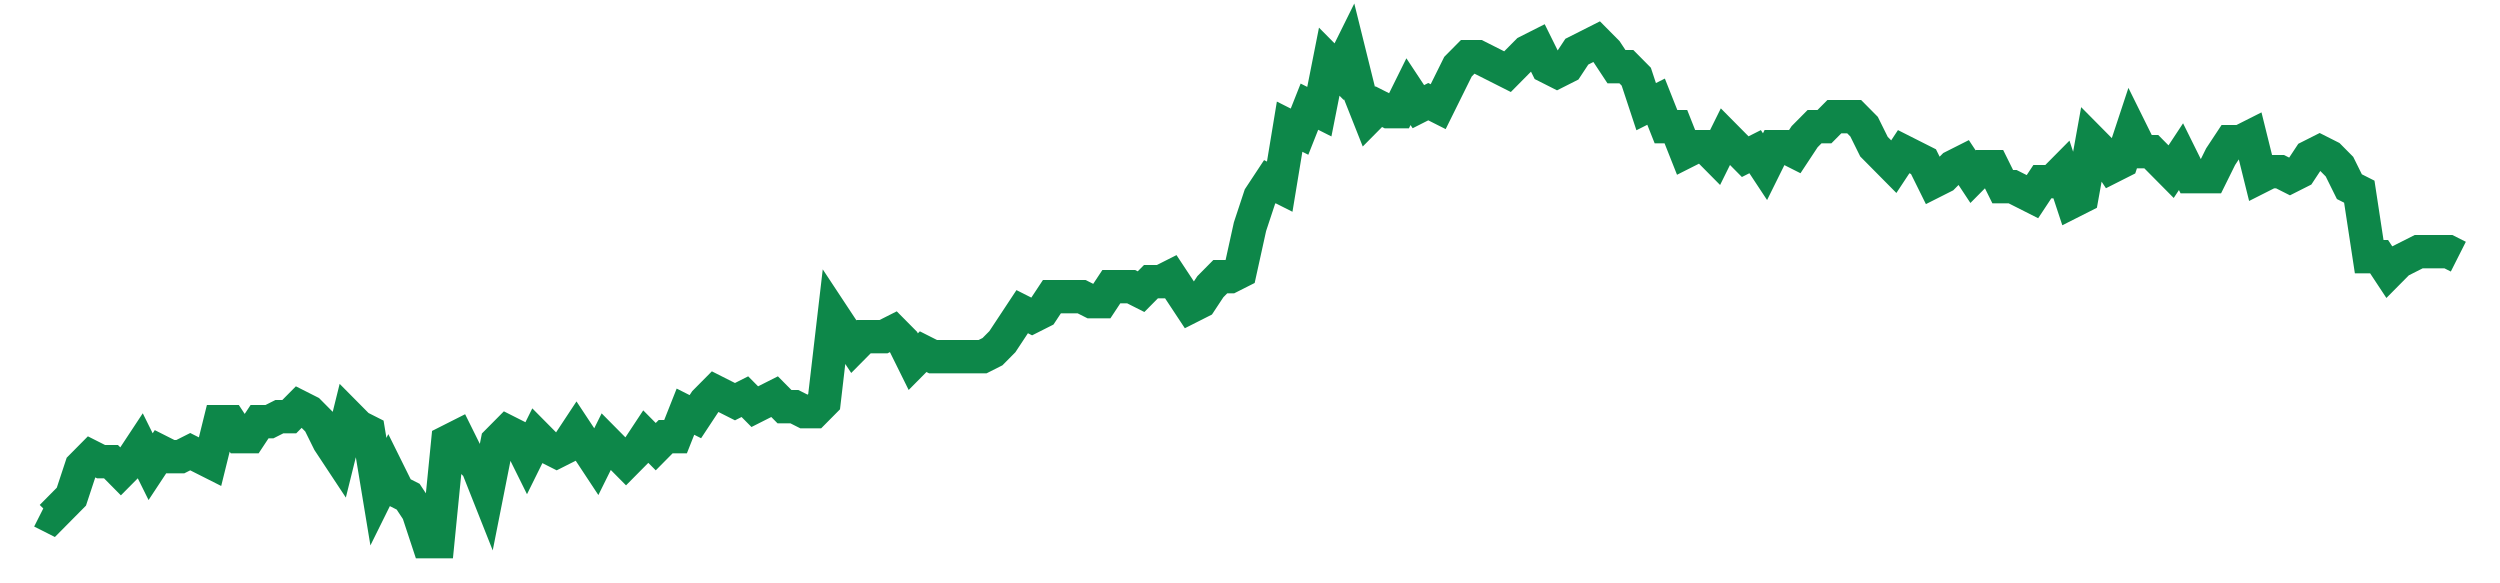 <svg width="300" height="70" viewBox="0 0 300 70" xmlns="http://www.w3.org/2000/svg">
    <path d="M 5,61.4 L 6.189,62 L 7.377,60.8 L 8.566,59.6 L 9.754,56 L 10.943,54.8 L 12.131,55.4 L 13.32,55.4 L 14.508,56.6 L 15.697,55.4 L 16.885,53.6 L 18.074,56 L 19.262,54.2 L 20.451,54.8 L 21.639,54.8 L 22.828,54.2 L 24.016,54.8 L 25.205,55.4 L 26.393,50.6 L 27.582,50.6 L 28.77,52.4 L 29.959,52.4 L 31.148,50.6 L 32.336,50.6 L 33.525,50 L 34.713,50 L 35.902,48.8 L 37.09,49.4 L 38.279,50.6 L 39.467,53 L 40.656,54.8 L 41.844,50 L 43.033,51.2 L 44.221,51.8 L 45.41,59 L 46.598,56.6 L 47.787,59 L 48.975,59.6 L 50.164,61.4 L 51.352,65 L 52.541,65 L 53.73,53 L 54.918,52.4 L 56.107,54.8 L 57.295,56 L 58.484,59 L 59.672,53 L 60.861,51.8 L 62.049,52.4 L 63.238,54.8 L 64.426,52.4 L 65.615,53.6 L 66.803,54.2 L 67.992,53.6 L 69.18,51.8 L 70.369,53.6 L 71.557,55.4 L 72.746,53 L 73.934,54.2 L 75.123,55.4 L 76.311,54.2 L 77.5,52.4 L 78.689,53.6 L 79.877,52.4 L 81.066,52.4 L 82.254,49.4 L 83.443,50 L 84.631,48.2 L 85.82,47 L 87.008,47.6 L 88.197,48.2 L 89.385,47.6 L 90.574,48.8 L 91.762,48.2 L 92.951,47.6 L 94.139,48.8 L 95.328,48.8 L 96.516,49.4 L 97.705,49.4 L 98.893,48.2 L 100.082,38 L 101.27,39.8 L 102.459,41.6 L 103.648,40.4 L 104.836,40.4 L 106.025,40.4 L 107.213,39.8 L 108.402,41 L 109.59,43.4 L 110.779,42.2 L 111.967,42.8 L 113.156,42.8 L 114.344,42.8 L 115.533,42.8 L 116.721,42.8 L 117.91,42.8 L 119.098,42.2 L 120.287,41 L 121.475,39.2 L 122.664,37.4 L 123.852,38 L 125.041,37.4 L 126.23,35.6 L 127.418,35.6 L 128.607,35.6 L 129.795,35.6 L 130.984,36.2 L 132.172,36.2 L 133.361,34.4 L 134.549,34.4 L 135.738,34.4 L 136.926,35 L 138.115,33.8 L 139.303,33.8 L 140.492,33.2 L 141.68,35 L 142.869,36.8 L 144.057,36.2 L 145.246,34.4 L 146.434,33.2 L 147.623,33.2 L 148.811,32.6 L 150,27.2 L 151.189,23.6 L 152.377,21.8 L 153.566,22.4 L 154.754,15.2 L 155.943,15.8 L 157.131,12.8 L 158.32,13.4 L 159.508,7.4 L 160.697,8.6 L 161.885,6.2 L 163.074,11 L 164.262,14 L 165.451,12.8 L 166.639,13.4 L 167.828,13.4 L 169.016,11 L 170.205,12.8 L 171.393,12.2 L 172.582,12.8 L 173.77,10.4 L 174.959,8 L 176.148,6.8 L 177.336,6.8 L 178.525,7.4 L 179.713,8 L 180.902,8.6 L 182.09,7.4 L 183.279,6.2 L 184.467,5.6 L 185.656,8 L 186.844,8.6 L 188.033,8 L 189.221,6.2 L 190.41,5.6 L 191.598,5 L 192.787,6.2 L 193.975,8 L 195.164,8 L 196.352,9.2 L 197.541,12.8 L 198.73,12.2 L 199.918,15.2 L 201.107,15.2 L 202.295,18.2 L 203.484,17.6 L 204.672,17.6 L 205.861,18.8 L 207.049,16.4 L 208.238,17.6 L 209.426,18.8 L 210.615,18.2 L 211.803,20 L 212.992,17.6 L 214.18,17.6 L 215.369,18.2 L 216.557,16.4 L 217.746,15.2 L 218.934,15.2 L 220.123,14 L 221.311,14 L 222.5,14 L 223.689,15.2 L 224.877,17.6 L 226.066,18.8 L 227.254,20 L 228.443,18.2 L 229.631,18.8 L 230.82,19.4 L 232.008,21.8 L 233.197,21.2 L 234.385,20 L 235.574,19.4 L 236.762,21.2 L 237.951,20 L 239.139,20 L 240.328,22.4 L 241.516,22.4 L 242.705,23 L 243.893,23.6 L 245.082,21.8 L 246.27,21.8 L 247.459,20.6 L 248.648,24.2 L 249.836,23.6 L 251.025,17 L 252.213,18.2 L 253.402,20 L 254.59,19.4 L 255.779,15.8 L 256.967,18.2 L 258.156,18.2 L 259.344,19.4 L 260.533,20.6 L 261.721,18.8 L 262.91,21.2 L 264.098,21.2 L 265.287,21.2 L 266.475,18.8 L 267.664,17 L 268.852,17 L 270.041,16.4 L 271.23,21.2 L 272.418,20.6 L 273.607,20.6 L 274.795,21.2 L 275.984,20.6 L 277.172,18.8 L 278.361,18.2 L 279.549,18.8 L 280.738,20 L 281.926,22.4 L 283.115,23 L 284.303,30.8 L 285.492,30.8 L 286.68,32.6 L 287.869,31.4 L 289.057,30.8 L 290.246,30.2 L 291.434,30.2 L 292.623,30.2 L 293.811,30.2 L 295,30.8" fill="none" stroke="#0D8749" stroke-width="4"/>
</svg>